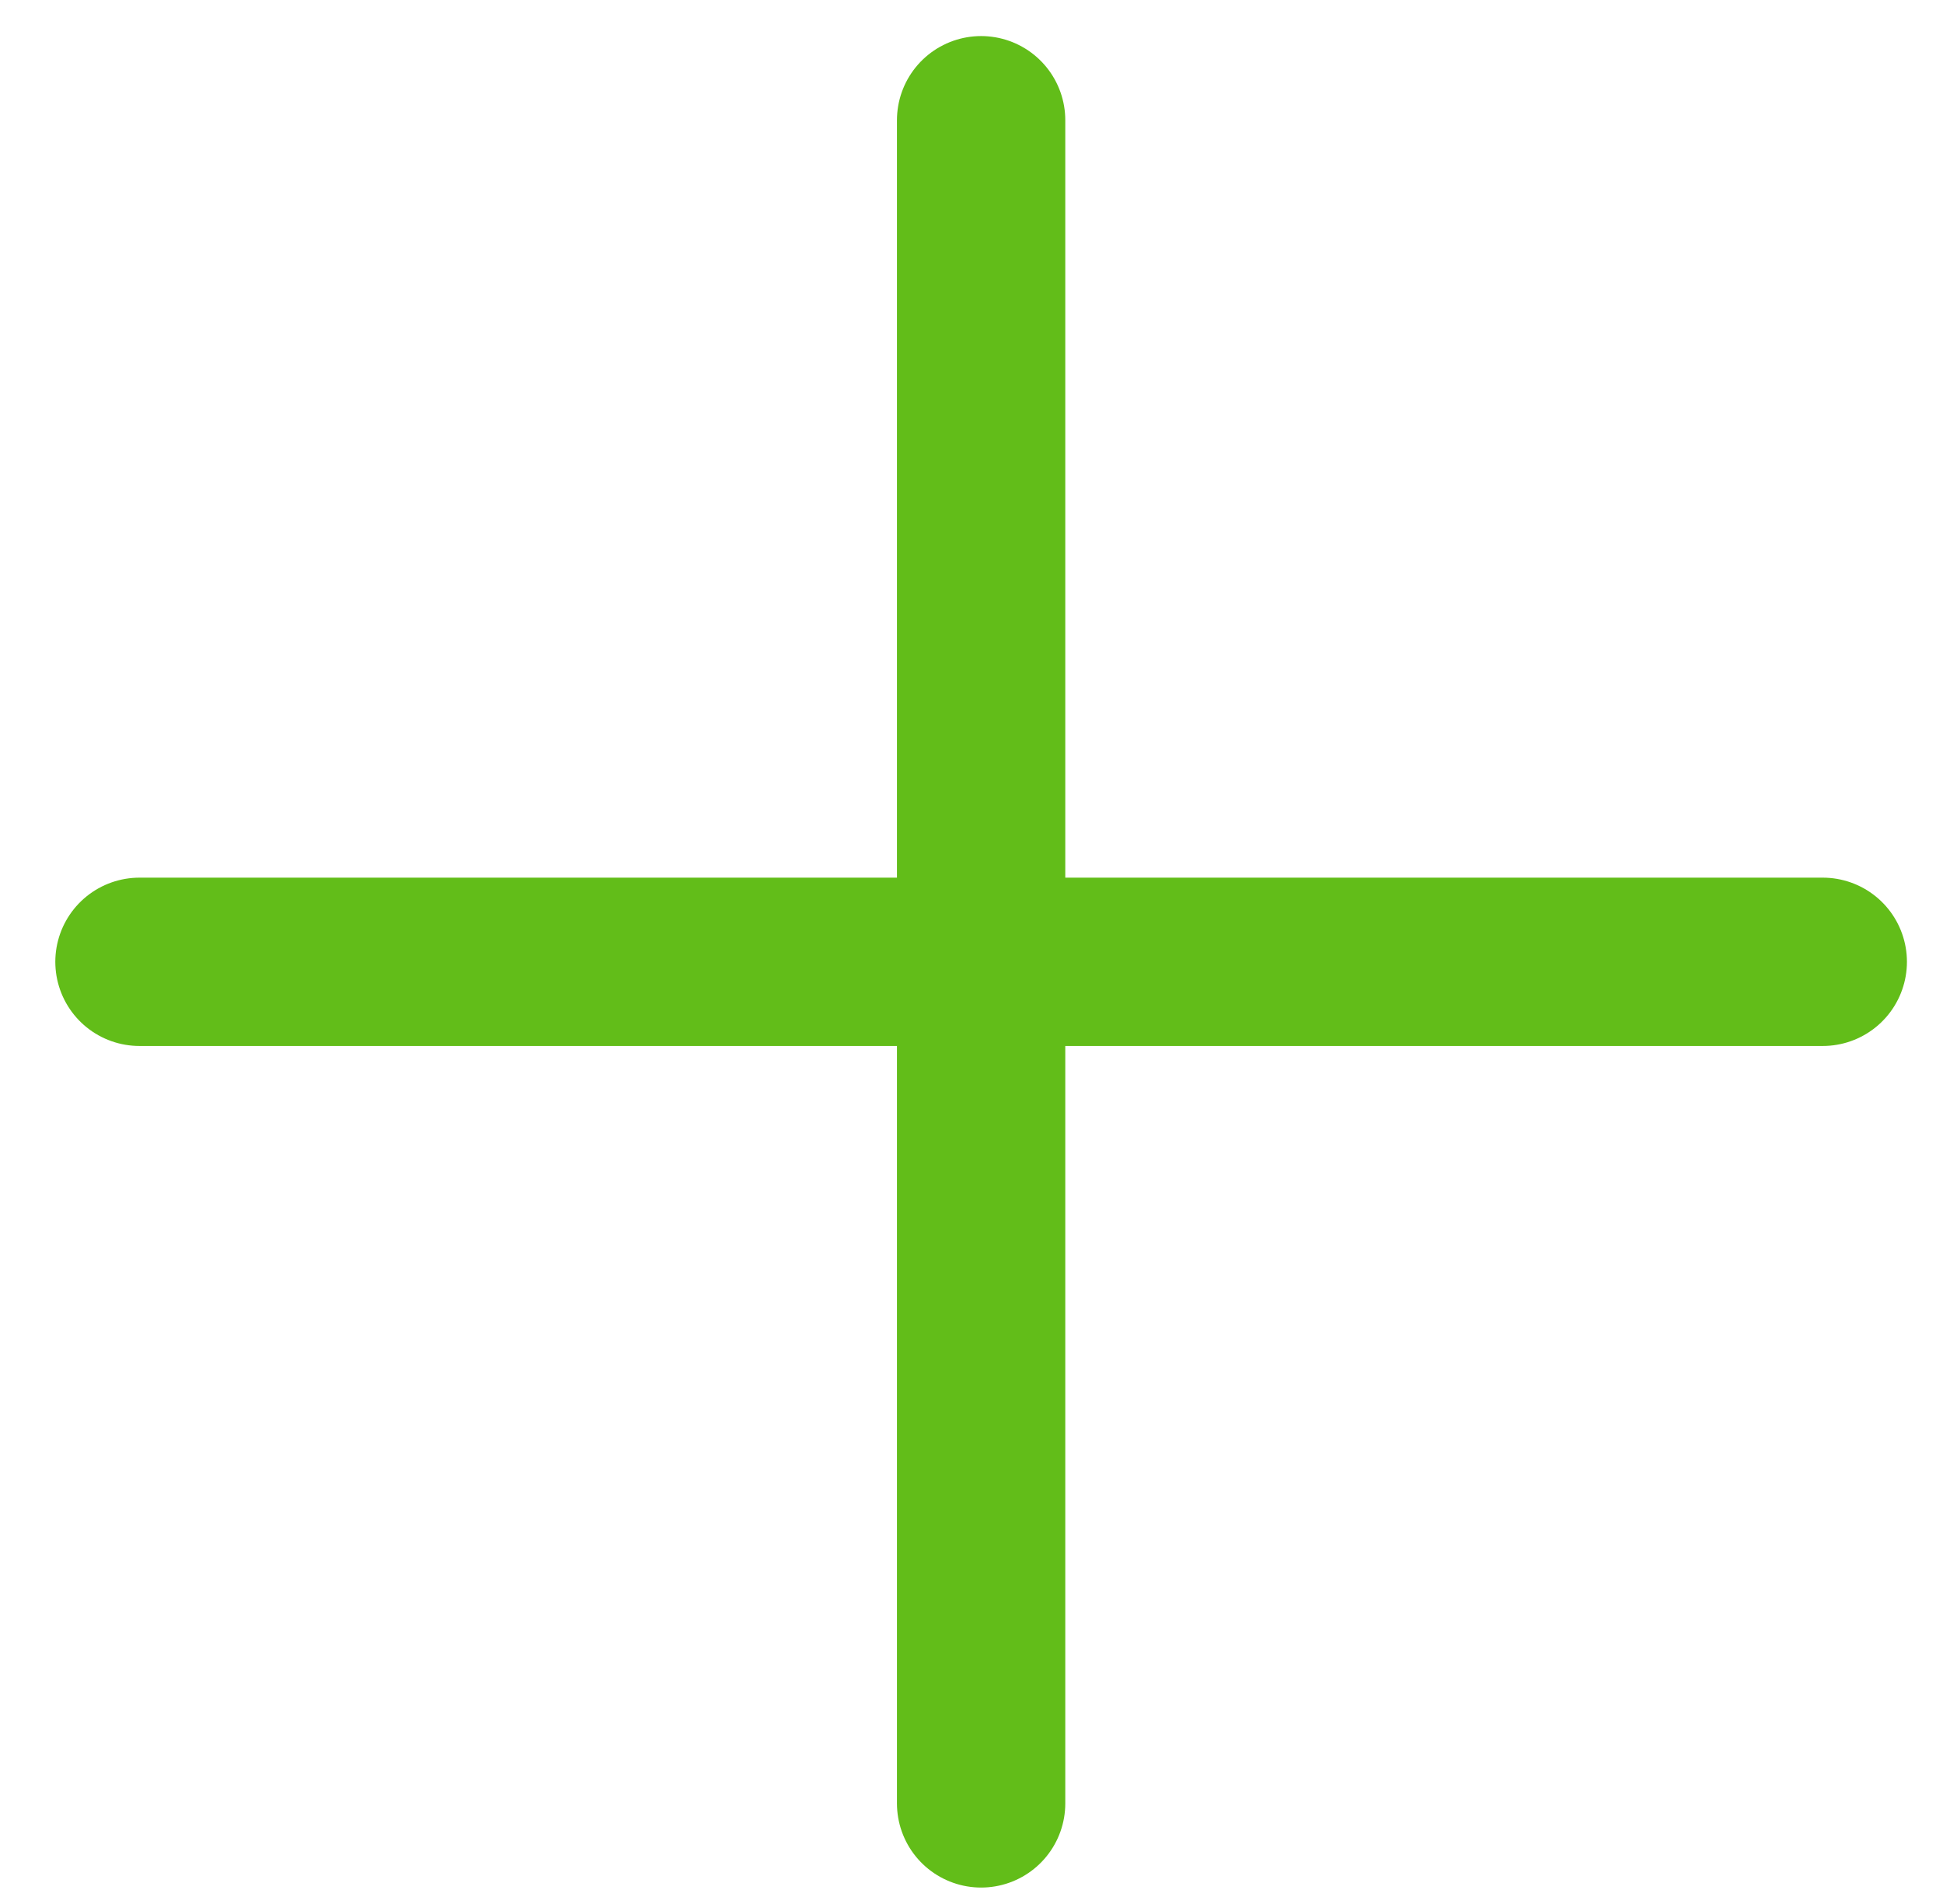 <svg id="Layer_1" xmlns="http://www.w3.org/2000/svg" viewBox="0 0 80.8 79.2"><style>.st0{fill:none;stroke:#62bd19;stroke-width:7;stroke-linecap:round;stroke-linejoin:round;stroke-miterlimit:10}</style><path class="st0" d="M40.8 75V5m35 35h-70"/></svg>